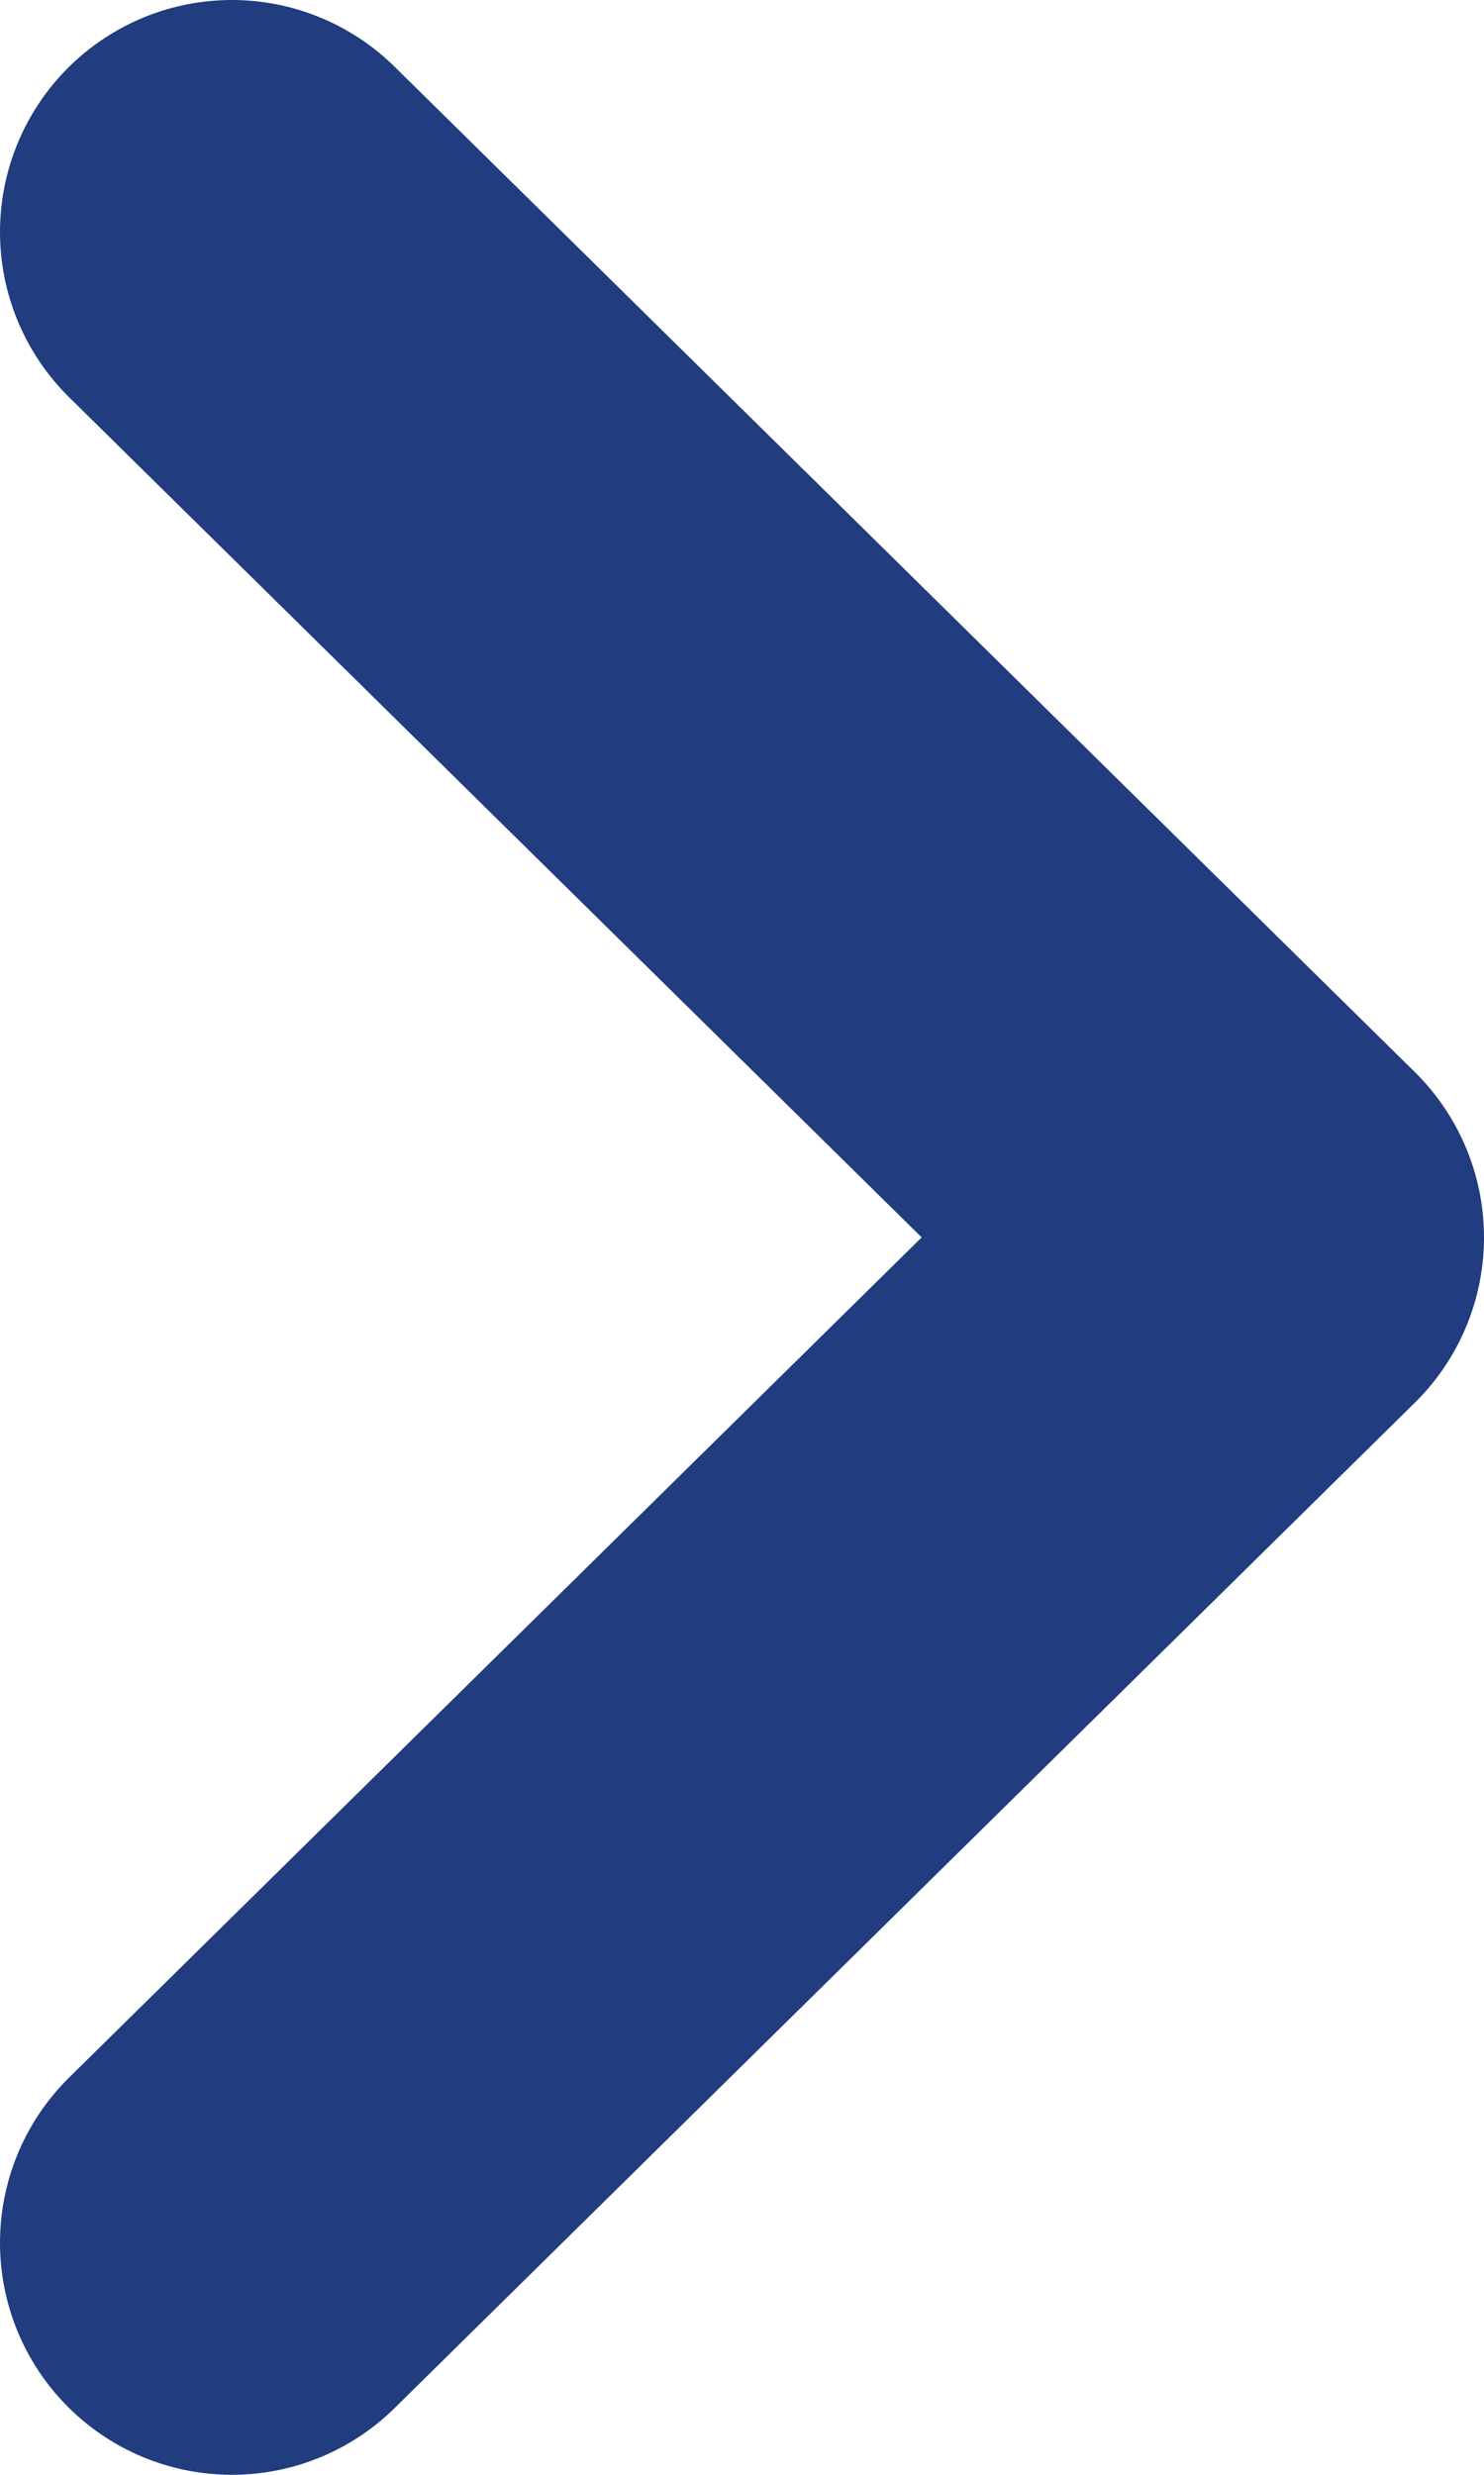 <?xml version="1.0" encoding="UTF-8"?>
<svg id="_レイヤー_2" data-name="レイヤー 2" xmlns="http://www.w3.org/2000/svg" viewBox="0 0 9.6 16">
  <defs>
    <style>
      .cls-1 {
        fill: none;
        stroke: #213c7f;
        stroke-linecap: round;
        stroke-linejoin: round;
        stroke-width: 3px;
      }
    </style>
  </defs>
  <g id="_レイヤー_1-2" data-name="レイヤー 1">
    <polyline class="cls-1" points="1.5 1.5 8.1 8 1.5 14.5"/>
  </g>
</svg>
